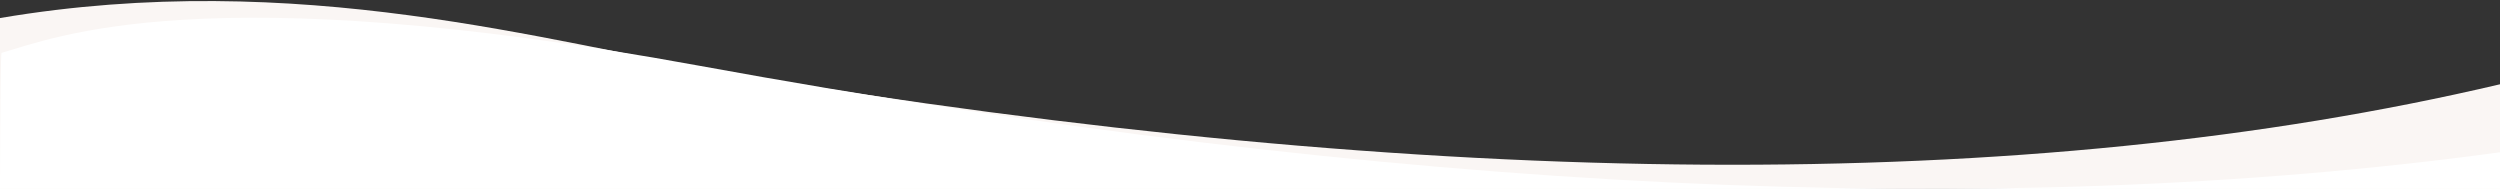 <svg width="1601" height="121" xmlns="http://www.w3.org/2000/svg">
 <rect width="100%" height="100%" fill="#333333" stroke="none"/>
 <!-- Generator: Sketch 59 (86127) - https://sketch.com -->

 
 <g>
  <title>Layer 1</title>
  <g fill-rule="evenodd" fill="none" id="Desktop/transparent">
   <g id="Banner_H1/Desktop">
    <path fill="#FAF6F4" id="Rectangle" d="m0,121l1601,0l0,-67.03c-302.216,71.075 -680.453,68.643 -1134.709,-7.296c-114.572,-19.153 -275.172,-67.492 -466.291,-35.114c0,0 0,36.48 0,109.441z"/>
    <path fill="#FFFFFF" id="Rectangle" d="m0,121l1601,0l0,-23.488c-324.512,44.287 -709.178,25.766 -1154,-55.563c-316.175,-57.808 -412.309,-17.727 -446,-8.09c-0.486,0.139 -0.819,29.186 -1,87.141z"/>
   </g>
  </g>
 </g>
</svg>